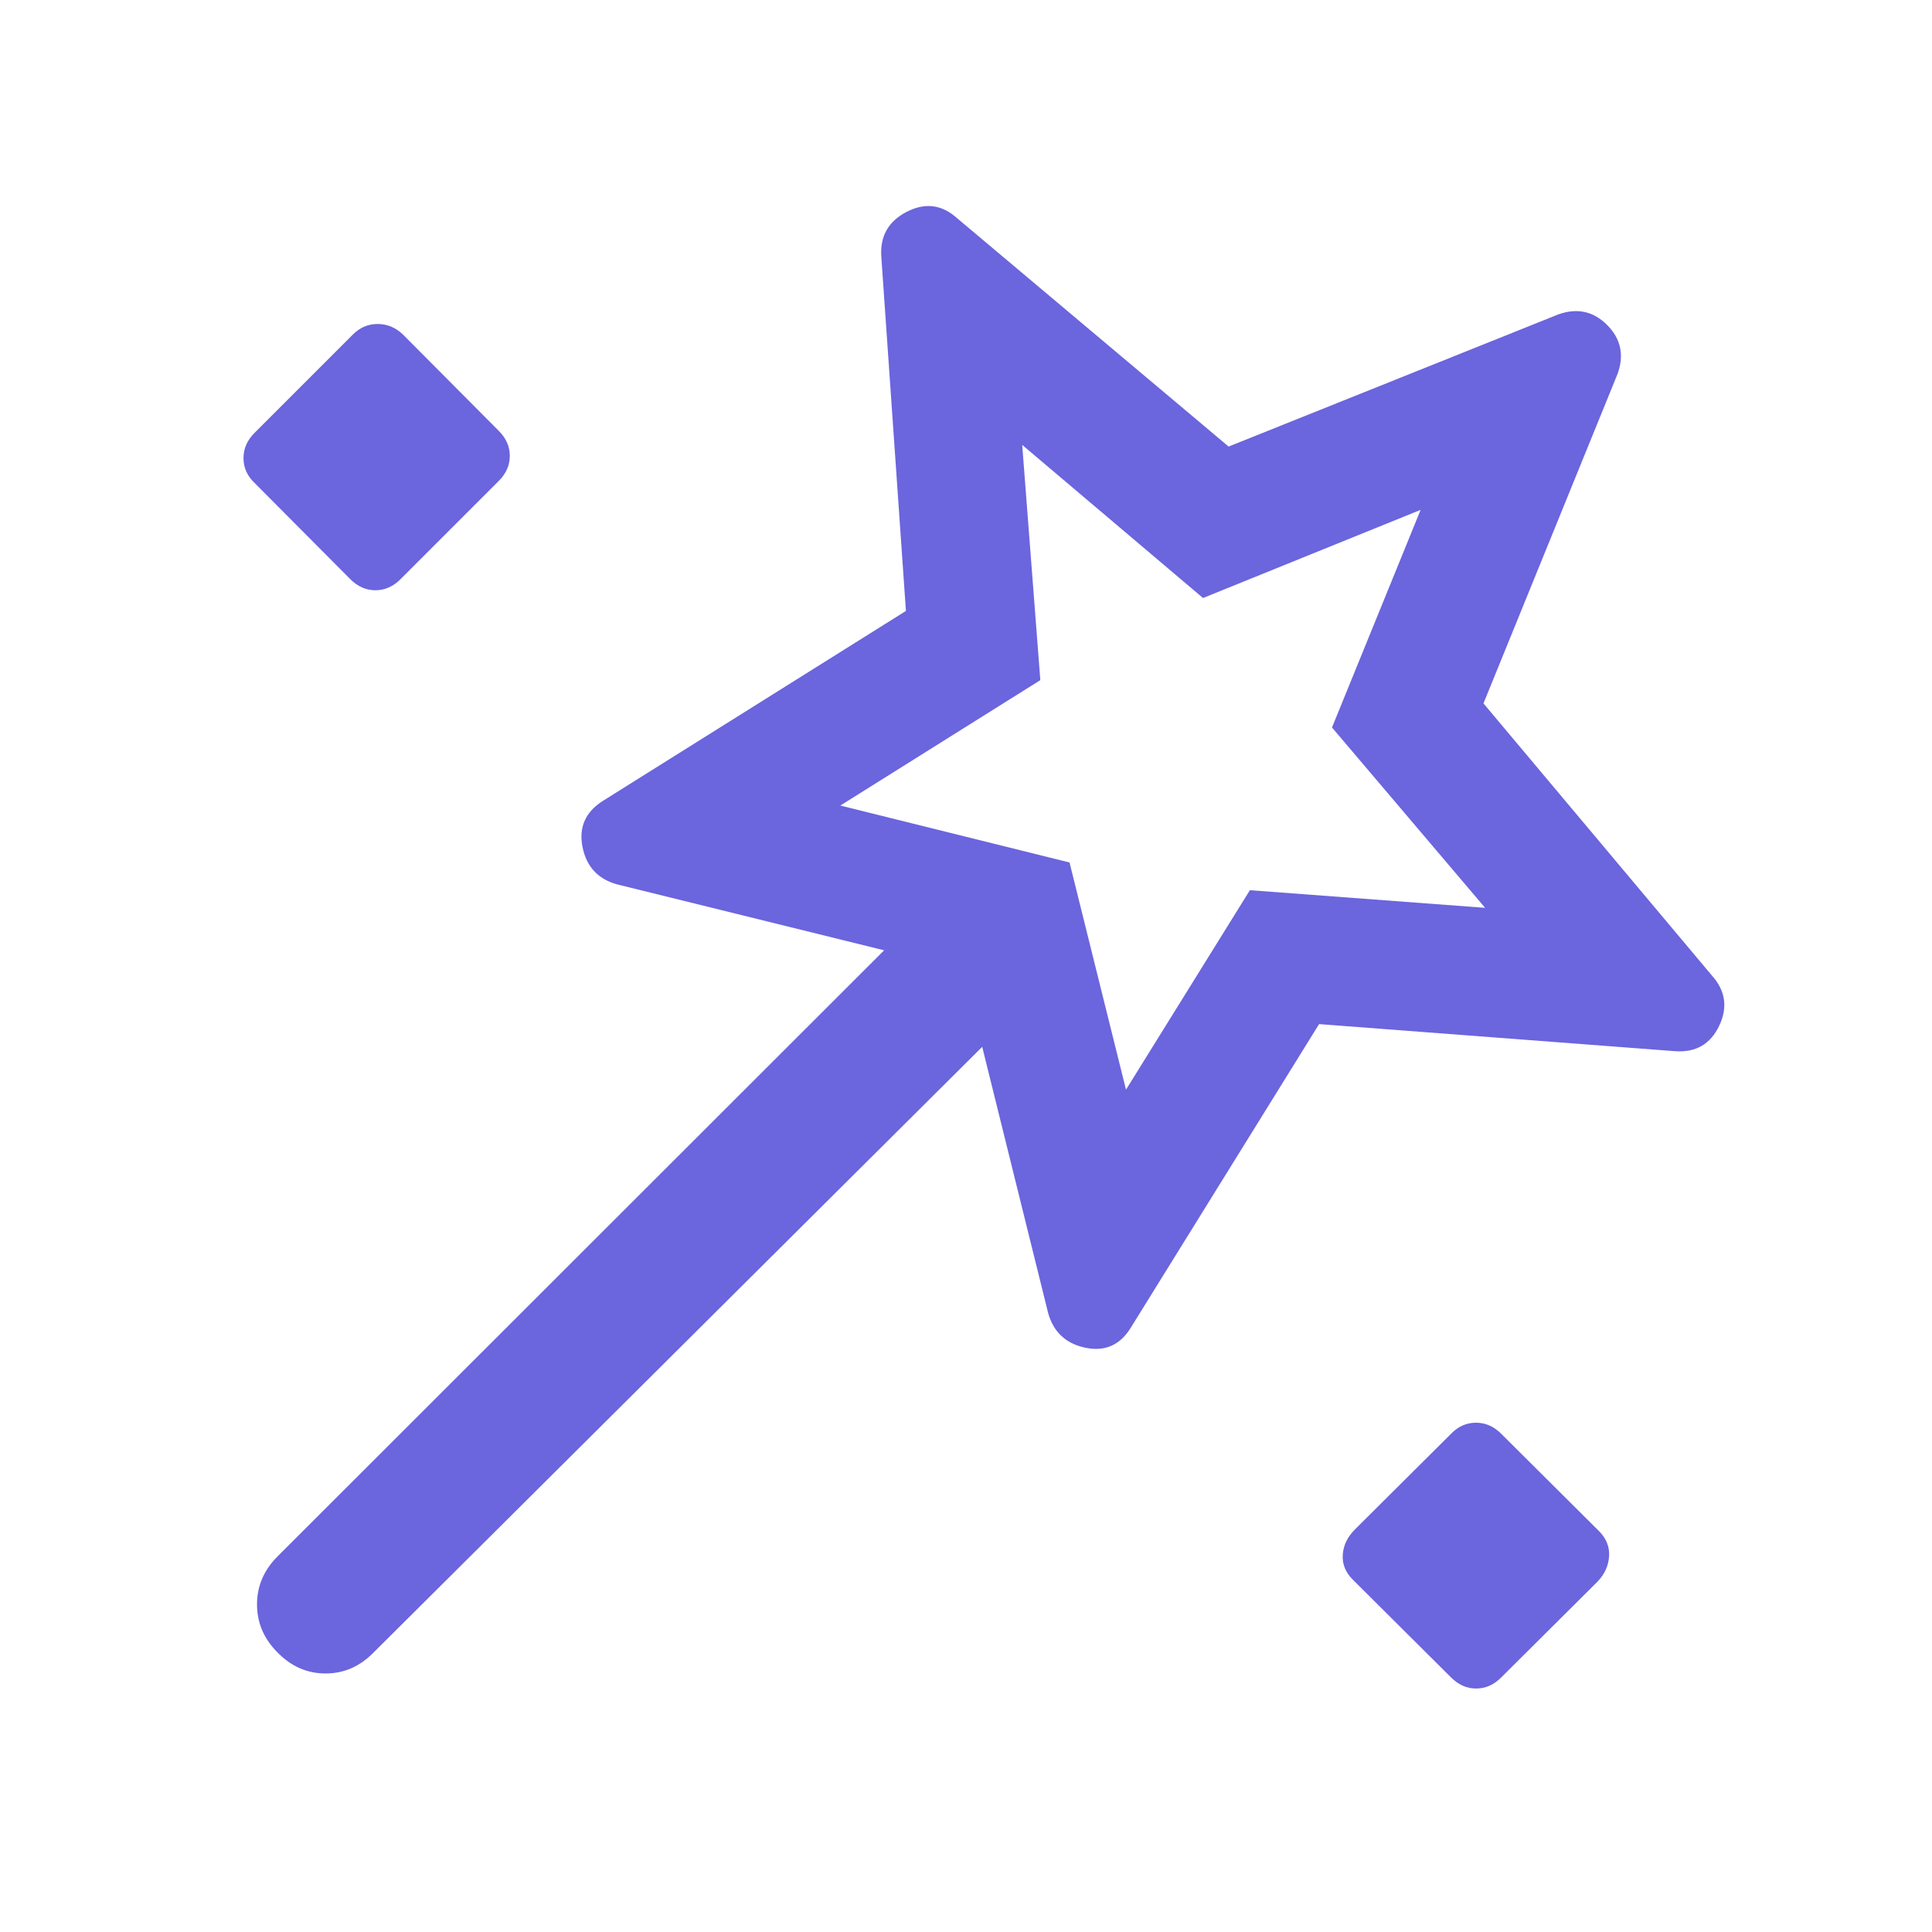 <?xml version="1.0" encoding="UTF-8" standalone="no"?>
<svg width="64" height="64" viewBox="0 0 64 64" fill="none" xmlns="http://www.w3.org/2000/svg">
<path d="M43.696 33.925L37.47 43.964C37.115 44.553 36.612 44.78 35.962 44.647C35.313 44.513 34.899 44.13 34.721 43.497L32.537 34.678L12.376 54.741C11.923 55.204 11.393 55.436 10.785 55.436C10.178 55.436 9.647 55.204 9.194 54.741C8.741 54.287 8.514 53.757 8.514 53.149C8.514 52.542 8.741 52.011 9.194 51.558L29.288 31.48L20.437 29.295C19.804 29.118 19.424 28.704 19.296 28.055C19.168 27.405 19.393 26.897 19.97 26.531L30.01 20.238L29.194 8.5C29.149 7.823 29.43 7.328 30.035 7.017C30.64 6.706 31.193 6.773 31.692 7.217L40.7 14.793L51.621 10.415C52.243 10.193 52.782 10.309 53.237 10.764C53.692 11.219 53.809 11.758 53.586 12.38L49.142 23.301L56.717 32.325C57.161 32.824 57.239 33.377 56.95 33.982C56.661 34.587 56.178 34.868 55.501 34.823L43.696 33.925ZM8.432 15.997C8.188 15.764 8.066 15.491 8.066 15.176C8.066 14.862 8.188 14.583 8.432 14.339L11.69 11.081C11.923 10.848 12.196 10.732 12.51 10.732C12.825 10.732 13.104 10.848 13.348 11.081L16.523 14.273C16.766 14.516 16.888 14.793 16.888 15.101C16.888 15.411 16.766 15.687 16.523 15.931L13.265 19.189C13.021 19.432 12.745 19.553 12.436 19.553C12.127 19.553 11.851 19.432 11.607 19.189L8.432 15.997ZM37.3 36.097L41.404 29.489L49.196 30.073L44.124 24.099L47.06 16.89L39.852 19.81L33.862 14.738L34.462 22.531L27.837 26.685L35.43 28.571L37.3 36.097ZM48.07 55.569L44.812 52.327C44.569 52.084 44.459 51.808 44.481 51.499C44.503 51.189 44.636 50.913 44.879 50.669L48.07 47.494C48.303 47.251 48.577 47.129 48.892 47.129C49.206 47.129 49.485 47.251 49.728 47.494L52.986 50.736C53.219 50.98 53.325 51.256 53.302 51.565C53.28 51.874 53.153 52.151 52.92 52.394L49.728 55.569C49.485 55.813 49.209 55.935 48.9 55.935C48.59 55.935 48.314 55.813 48.07 55.569Z" fill="#6B65DE"/>
</svg>
